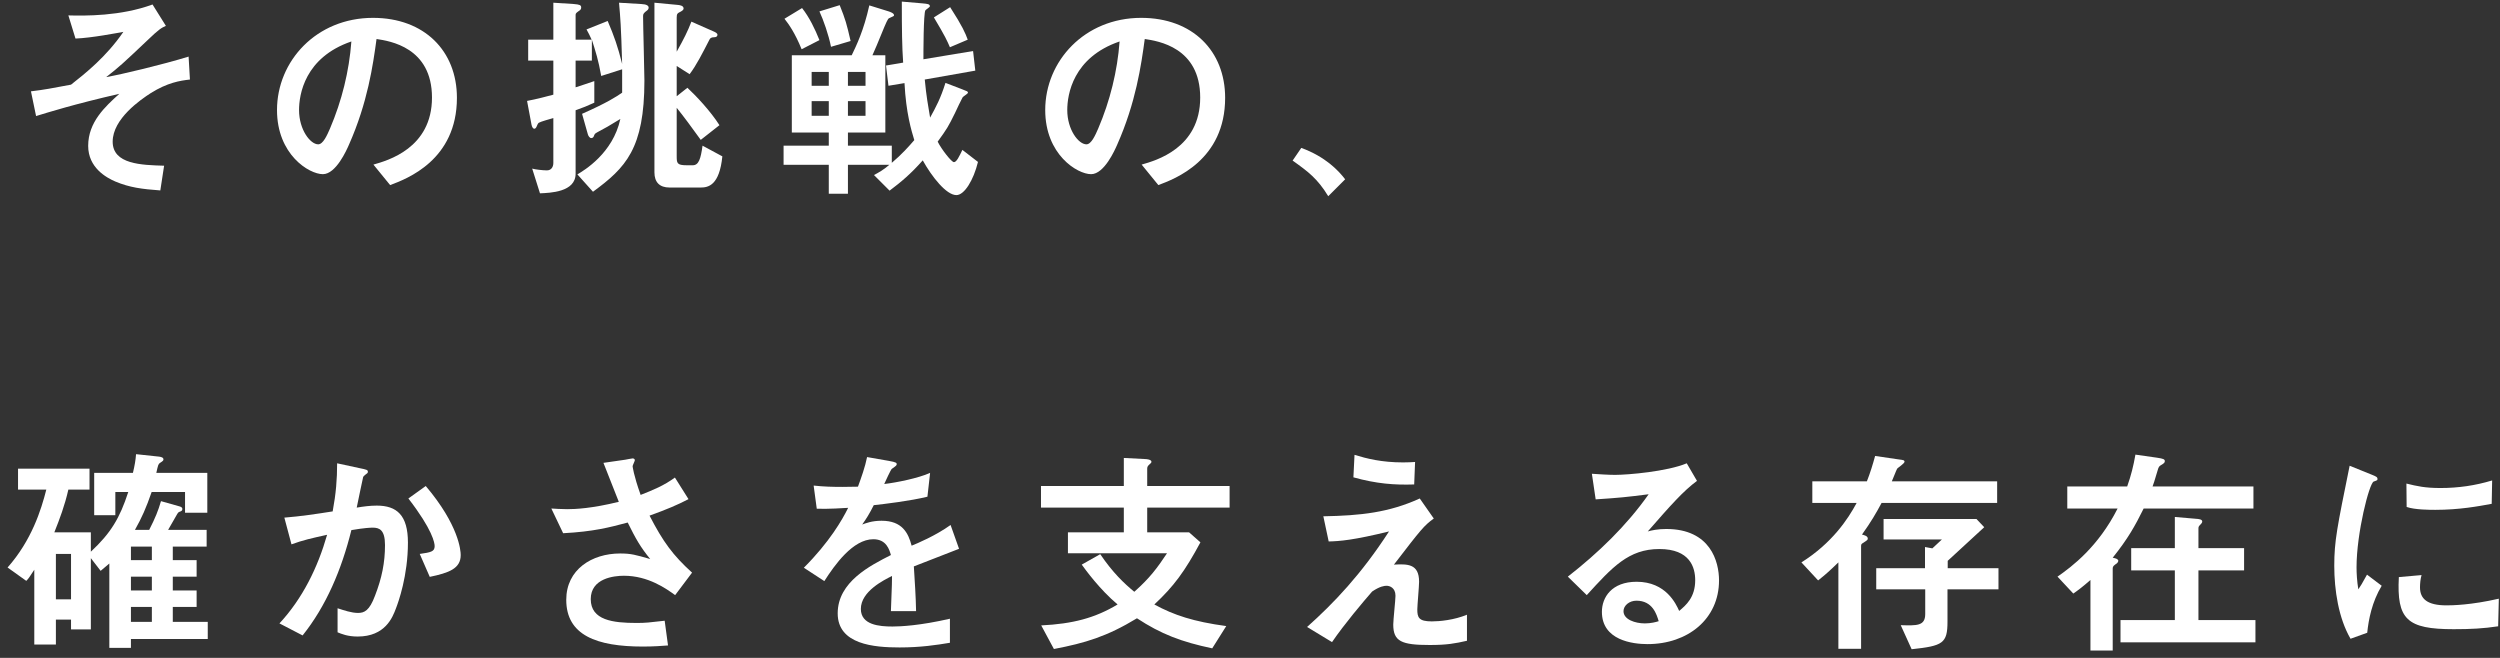 <svg width="247" height="65" viewBox="0 0 247 65" fill="none" xmlns="http://www.w3.org/2000/svg">
<rect x="0" y="0" width="247" height="65" fill="#333333" stroke="none"/>
<defs>
    <filter id="shadow" x="-20%" y="-20%" width="140%" height="140%">
      <feDropShadow dx="0" dy="0" stdDeviation="5.5" flood-color="#003956" flood-opacity="0.6"/>
    </filter>
  </defs>
<path d="M233.882 62.516L232.232 63.11C231.044 61.064 230.626 58.292 230.626 55.894C230.626 53.452 230.912 52.088 232.144 46.016L234.322 46.896C234.762 47.072 234.894 47.138 234.894 47.314C234.894 47.358 234.894 47.424 234.85 47.446C234.784 47.49 234.586 47.556 234.52 47.578C234.08 47.754 232.826 52.66 232.826 56.048C232.826 56.62 232.87 57.434 233.002 58.226C233.2 57.94 233.398 57.632 233.86 56.774L235.312 57.874C234.344 59.48 234.014 61.218 233.882 62.516ZM246.224 47.468L246.18 49.778C244.86 50.02 242.99 50.372 240.614 50.372C240.13 50.372 238.568 50.372 237.776 50.086L237.754 47.776C238.832 48.04 239.602 48.216 241.12 48.216C242.88 48.216 244.552 47.974 246.224 47.468ZM246.884 59.15L246.818 61.878C245.366 62.098 244.134 62.164 242.418 62.164C237.798 62.164 236.786 61.196 237.006 57.016L239.25 56.818C239.14 57.192 239.096 57.654 239.096 58.028C239.096 59.172 239.822 59.81 241.714 59.81C242.242 59.81 244.112 59.788 246.884 59.15Z" fill="white"/>
<path d="M214.874 56.356H210.562V54.156H214.874V51.076L216.92 51.252C217.272 51.274 217.58 51.318 217.58 51.516C217.58 51.648 217.492 51.736 217.404 51.824C217.25 51.978 217.206 52.044 217.206 52.198V54.156H221.716V56.356H217.206V61.262H222.838V63.462H209.506V61.262H214.874V56.356ZM222.64 50.24H211.794C210.936 51.978 210.232 53.232 208.736 55.102C209.088 55.168 209.286 55.256 209.286 55.41C209.286 55.542 209.154 55.674 209 55.762C208.736 55.938 208.736 56.07 208.736 56.202V64.276H206.536V57.302C205.81 57.94 205.348 58.292 204.842 58.644L203.28 56.972C204.71 55.982 207.306 54.024 209.22 50.24H204.248V48.062H210.166C210.562 46.94 210.782 46.038 210.98 44.916L213.136 45.224C213.73 45.312 213.884 45.378 213.884 45.554C213.884 45.708 213.818 45.774 213.444 45.994C213.334 46.06 213.246 46.192 213.18 46.456C212.872 47.512 212.762 47.82 212.674 48.062H222.64V50.24Z" fill="white"/>
<path d="M190.19 56.136V54.046L190.916 54.178L191.862 53.298H186.098V51.274H195.272L196.042 52.088L192.434 55.41V56.136H197.45V58.226H192.412V61.416C192.412 63.572 191.95 63.814 188.87 64.144L187.792 61.768C189.376 61.812 190.212 61.856 190.212 60.668V58.226H185.372V56.136H190.19ZM186.912 47.556H197.318V49.69H185.9C185.394 50.636 184.866 51.56 183.964 52.814C184.228 52.88 184.536 52.968 184.536 53.21C184.536 53.342 184.492 53.364 184.096 53.628C183.942 53.716 183.876 53.76 183.876 53.936V64.1H181.632V55.564C180.818 56.356 180.378 56.752 179.63 57.346L177.98 55.564C180.994 53.672 182.578 51.296 183.436 49.69H179.058V47.556H184.448C184.778 46.72 185.02 45.928 185.262 45.048L187.66 45.4C188.034 45.444 188.166 45.466 188.166 45.62C188.166 45.796 187.528 46.192 187.44 46.302C187.33 46.5 187 47.38 186.912 47.556Z" fill="white"/>
<path d="M156.772 58.798L154.902 56.972C157.916 54.618 160.688 51.956 162.888 48.832C160.666 49.118 159.984 49.184 157.652 49.338L157.278 46.808C157.894 46.852 158.95 46.918 159.566 46.918C160.82 46.918 164.714 46.588 166.65 45.774L167.662 47.512C166.32 48.502 165.088 49.888 162.8 52.506C163.196 52.396 163.79 52.264 164.626 52.264C169.004 52.264 169.84 55.498 169.84 57.346C169.84 61.152 166.76 63.638 162.778 63.638C161.304 63.638 158.268 63.264 158.268 60.448C158.268 59.018 159.236 57.478 161.7 57.478C164.604 57.478 165.594 59.678 165.902 60.36C166.584 59.788 167.486 59.018 167.486 57.324C167.486 56.07 166.98 54.244 163.944 54.244C160.908 54.244 159.302 56.026 156.772 58.798ZM163.878 61.372C163.68 60.712 163.284 59.348 161.678 59.348C160.974 59.348 160.402 59.832 160.402 60.382C160.402 61.218 161.568 61.592 162.514 61.592C163.108 61.592 163.614 61.46 163.878 61.372Z" fill="white"/>
<path d="M139.81 45.642L139.722 47.864C137.786 47.93 136.004 47.798 133.716 47.16L133.826 44.938C135.036 45.312 136.51 45.686 138.622 45.686C139.15 45.686 139.502 45.664 139.81 45.642ZM144.936 60.734V63.308C143.77 63.572 142.978 63.726 141.262 63.726C138.468 63.726 137.654 63.374 137.654 61.702C137.654 61.262 137.874 59.26 137.874 58.864C137.874 58.05 137.28 57.874 136.994 57.874C136.796 57.874 136.334 57.918 135.564 58.446C134.684 59.458 132.836 61.636 131.604 63.44L129.14 61.944C131.78 59.59 134.486 56.752 137.236 52.506C133.738 53.364 132.352 53.474 131.274 53.496L130.746 51.01C134.442 50.944 137.236 50.636 140.272 49.25L141.658 51.23C140.69 51.934 140.426 52.264 137.72 55.784C139.04 55.718 140.206 55.674 140.206 57.478C140.206 57.918 140.03 59.832 140.03 60.206C140.03 60.998 140.162 61.394 141.46 61.394C142.23 61.394 143.66 61.262 144.936 60.734Z" fill="white"/>
<path d="M105.512 54.662V52.594H111.034V50.152H102.85V48.018H111.034V45.246L113.168 45.356C113.278 45.356 113.762 45.4 113.762 45.62C113.762 45.708 113.74 45.73 113.476 45.972C113.388 46.06 113.344 46.17 113.344 46.302V48.018H121.484V50.152H113.344V52.594H117.48L118.602 53.584C117.062 56.444 115.984 57.918 114.048 59.722C115.984 60.778 117.92 61.416 121.154 61.856L119.768 64.056C116.732 63.418 114.708 62.648 112.332 61.086C109.362 62.89 107.228 63.528 104.126 64.122L102.872 61.79C105.996 61.636 108.174 61.064 110.418 59.722C108.636 58.226 107.228 56.268 106.876 55.784L108.702 54.75C109.934 56.576 111.078 57.654 112.068 58.468C113.608 57.104 114.334 56.114 115.302 54.662H105.512Z" fill="white"/>
<path d="M93.918 51.868L94.754 54.222C94.05 54.486 90.926 55.718 90.288 55.96C90.376 57.412 90.486 58.952 90.508 60.382H88.022C88.132 57.522 88.132 57.456 88.132 56.906C87.34 57.302 85.052 58.424 85.052 60.162C85.052 61.746 86.878 61.9 88.176 61.9C88.968 61.9 90.882 61.812 93.852 61.13V63.506C92.532 63.726 90.948 63.968 88.88 63.968C86.372 63.968 82.764 63.682 82.764 60.602C82.764 57.478 85.998 55.872 88.022 54.838C87.868 54.31 87.582 53.276 86.284 53.276C84.26 53.276 82.456 55.828 81.444 57.412L79.42 56.092C81.95 53.562 83.226 51.34 83.798 50.174C83.512 50.196 81.73 50.306 80.696 50.262L80.388 47.974C81.356 48.084 82.28 48.106 83.248 48.106C83.798 48.106 83.864 48.106 84.766 48.084C85.096 47.182 85.47 46.148 85.668 45.158L87.802 45.532C88.594 45.664 88.594 45.752 88.594 45.862C88.594 45.972 88.55 46.016 88.11 46.324C88.022 46.368 87.45 47.622 87.362 47.82C88.528 47.688 90.728 47.248 91.894 46.72L91.63 49.074C89.936 49.492 87.362 49.8 86.328 49.91C85.91 50.746 85.58 51.274 85.184 51.824C85.536 51.692 86.152 51.45 87.098 51.45C89.144 51.45 89.738 52.66 90.068 53.914C90.618 53.694 92.444 52.924 93.918 51.868Z" fill="white"/>
<path d="M59.62 45.73L61.754 45.422C61.886 45.4 62.436 45.29 62.502 45.29C62.59 45.29 62.722 45.334 62.722 45.466C62.722 45.554 62.502 45.972 62.502 46.06C62.502 46.082 62.59 46.918 63.294 48.898C64.57 48.392 65.56 47.996 66.682 47.182L68.024 49.316C66.968 49.866 65.89 50.328 64.174 50.944C65.516 53.54 66.484 54.86 68.376 56.576L66.704 58.798C65.824 58.16 64.042 56.884 61.644 56.884C60.676 56.884 58.366 57.126 58.366 59.194C58.366 61.284 60.566 61.548 62.898 61.548C63.822 61.548 64.108 61.504 65.67 61.328L66 63.77C65.45 63.814 64.548 63.88 63.514 63.88C58.938 63.88 55.946 62.758 55.946 59.26C55.946 56.268 58.476 54.684 61.27 54.684C62.348 54.684 62.788 54.816 64.24 55.234C63.272 54.046 62.81 53.232 62.018 51.626C60.214 52.11 58.608 52.528 55.638 52.682L54.472 50.24C54.868 50.262 55.418 50.306 56.034 50.306C56.826 50.306 58.454 50.24 61.138 49.58C60.984 49.184 60.126 47.028 59.62 45.73Z" fill="white"/>
<path d="M29.898 62.78L27.61 61.592C29.898 59.128 31.394 56.07 32.318 52.836C30.734 53.188 29.942 53.364 28.798 53.782L28.094 51.142C29.722 51.01 31.196 50.79 32.868 50.526C33.198 48.744 33.308 47.358 33.308 45.774L35.552 46.258C36.212 46.39 36.344 46.434 36.344 46.588C36.344 46.654 36.344 46.698 36.3 46.742C36.212 46.808 35.948 47.006 35.882 47.116C35.816 47.38 35.398 49.404 35.244 50.152C35.904 50.042 36.564 49.954 37.224 49.954C39.204 49.954 40.304 50.9 40.304 53.606C40.304 56.884 39.358 59.502 39.116 60.118C38.786 60.998 38.06 62.89 35.332 62.89C34.342 62.89 33.726 62.626 33.352 62.472V60.096C33.968 60.294 34.716 60.558 35.376 60.558C35.992 60.558 36.498 60.338 37.048 58.864C37.73 57.104 38.038 55.586 38.038 53.848C38.038 52.33 37.466 52.132 36.828 52.132C36.608 52.132 36.014 52.154 34.716 52.374C33.748 56.29 32.208 59.898 29.898 62.78ZM42.46 56.994L41.47 54.728C42.548 54.574 42.944 54.508 42.944 53.958C42.944 53.65 42.746 52.352 40.348 49.25L42.064 48.018C45.342 51.89 45.518 54.398 45.518 54.838C45.518 56.18 44.352 56.598 42.46 56.994Z" fill="white"/>
<path d="M15.906 49.514L17.776 50.042C17.908 50.086 18.018 50.152 18.018 50.284C18.018 50.46 17.93 50.504 17.666 50.592C17.6 50.636 17.512 50.768 17.468 50.856C17.138 51.428 17.094 51.516 16.61 52.352H20.416V54.002H17.072V55.344H19.426V56.972H17.072V58.336H19.426V59.964H17.072V61.438H20.526V63.132H12.936V64.012H10.802V55.674C10.67 55.784 10.076 56.29 9.944 56.4L8.976 55.146V62.186H7.018V61.218H5.522V63.682H3.388V56.29C2.926 57.016 2.794 57.192 2.596 57.39L0.748 56.07C3.124 53.386 4.07 50.372 4.576 48.37H1.782V46.302H8.844V48.37H6.754C6.402 49.932 5.896 51.274 5.368 52.594H8.976V54.508C10.956 52.66 11.836 51.186 12.672 48.612H11.396V50.9H9.306V46.72H13.134C13.31 45.972 13.398 45.466 13.442 44.872L15.708 45.114C15.862 45.136 16.148 45.18 16.148 45.378C16.148 45.488 16.126 45.532 15.818 45.73C15.642 45.84 15.62 45.928 15.444 46.72H20.482V50.658H18.282V48.612H14.982C14.432 50.196 14.014 51.142 13.332 52.352H14.74C15.356 51.142 15.62 50.482 15.906 49.514ZM15.004 58.336V56.972H12.936V58.336H15.004ZM15.004 55.344V54.002H12.936V55.344H15.004ZM15.004 61.438V59.964H12.936V61.438H15.004ZM5.522 59.216H7.018V54.728H5.522V59.216Z" fill="white"/>
<path d="M127.71 15.866L128.568 14.612C130.966 15.492 132.242 16.856 132.902 17.714L131.23 19.386C130.174 17.648 129.228 16.944 127.71 15.866Z" fill="white"/>
<path d="M114.444 18.286L112.794 16.262C114.18 15.866 118.58 14.656 118.58 9.64C118.58 4.668 114.4 4.052 113.102 3.854C112.75 6.45 112.222 10.146 110.374 14.304C110.154 14.81 109.098 17.208 107.8 17.208C106.436 17.208 103.268 15.272 103.268 10.872C103.268 6.032 107.162 1.764 112.75 1.764C117.832 1.764 121.044 5.042 121.044 9.662C121.044 15.822 116.094 17.67 114.444 18.286ZM110.616 4.096C105.996 5.68 105.446 9.354 105.446 10.872C105.446 12.83 106.568 14.26 107.338 14.26C107.822 14.26 108.218 13.358 108.504 12.698C109.67 9.97 110.396 7.044 110.616 4.096Z" fill="white"/>
<path d="M89.364 8.21L87.78 8.474L87.538 6.472L89.232 6.186C89.122 4.624 89.1 2.952 89.1 0.158L91.146 0.334C91.63 0.378 91.872 0.4 91.872 0.62C91.872 0.708 91.476 0.95 91.432 1.016C91.234 1.28 91.234 5.284 91.234 5.856L96.14 5.042L96.36 6.978L91.366 7.858C91.52 9.508 91.696 10.432 91.894 11.62C92.488 10.542 92.928 9.728 93.412 8.188L95.018 8.804C95.568 9.024 95.634 9.024 95.634 9.156C95.634 9.266 95.15 9.53 95.106 9.618C95.04 9.706 94.468 10.916 94.358 11.158C93.676 12.544 93.566 12.72 92.642 13.996C93.016 14.744 94.006 16.02 94.248 16.02C94.512 16.02 94.776 15.448 95.084 14.81L96.624 15.998C96.184 17.802 95.282 19.276 94.49 19.276C93.5 19.276 92.07 17.472 91.168 15.844C89.98 17.186 89.034 17.978 87.89 18.836L86.35 17.296C86.79 17.054 87.252 16.812 87.868 16.284H83.776V19.144H81.884V16.284H77.418V14.392H81.884V13.094H78.232V5.46H84.15C84.612 4.492 85.338 3.018 85.888 0.532L87.802 1.126C87.934 1.17 88.33 1.302 88.33 1.5C88.33 1.588 88.308 1.588 87.824 1.808C87.714 1.852 87.472 2.424 87.362 2.688C86.834 4.008 86.328 5.174 86.196 5.46H87.472V13.094H83.776V14.392H88.11V16.086C89.078 15.272 89.804 14.458 90.332 13.842C90.046 12.896 89.518 11.18 89.364 8.21ZM81.884 8.474V7.11H80.19V8.474H81.884ZM85.514 8.474V7.11H83.776V8.474H85.514ZM85.514 11.444V9.992H83.776V11.444H85.514ZM81.884 11.444V9.992H80.19V11.444H81.884ZM92.268 1.72L93.874 0.708C95.106 2.622 95.37 3.26 95.612 3.92L93.852 4.668C93.566 4.008 93.412 3.634 92.268 1.72ZM77.506 1.852L79.244 0.796C79.97 1.72 80.52 2.864 80.96 3.964L79.2 4.866C78.54 3.238 77.924 2.38 77.506 1.852ZM80.96 1.126L82.962 0.51C83.534 1.94 83.644 2.336 84.04 4.052L82.104 4.624C81.862 3.414 81.356 1.984 80.96 1.126Z" fill="white"/>
<path d="M71.082 12.368L69.234 13.82C68.464 12.742 67.452 11.378 66.858 10.652V15.382C66.858 16.108 66.858 16.328 67.848 16.328H68.442C69.036 16.328 69.234 15.69 69.41 14.392L71.368 15.448C71.082 18.308 69.982 18.528 69.234 18.528H66.154C65.164 18.528 64.658 18 64.658 17.032V0.268L66.99 0.488C67.166 0.51 67.54 0.554 67.54 0.84C67.54 0.972 67.408 1.06 67.254 1.148C66.946 1.302 66.858 1.346 66.858 1.72V5.108C67.584 3.81 67.936 3.106 68.31 2.138L70.554 3.128C70.686 3.194 70.884 3.282 70.884 3.436C70.884 3.568 70.796 3.678 70.576 3.678C70.246 3.678 70.158 3.788 70.092 3.92C69.388 5.284 68.816 6.428 68.134 7.33L66.858 6.516V9.508L67.914 8.672C68.772 9.464 70.202 10.982 71.082 12.368ZM56.87 10.894V17.164C56.87 18.99 54.34 19.056 53.35 19.1L52.58 16.658C52.866 16.746 53.658 16.834 54.032 16.834C54.472 16.834 54.67 16.482 54.67 16.108V11.664C54.428 11.73 53.416 12.016 53.24 12.126C53.13 12.192 53.086 12.368 52.998 12.544C52.954 12.632 52.888 12.72 52.778 12.72C52.668 12.72 52.558 12.544 52.514 12.324L52.074 9.97C52.844 9.838 54.362 9.442 54.67 9.354V5.988H52.184V3.92H54.67V0.268L56.716 0.4C57.266 0.444 57.42 0.51 57.42 0.73C57.42 0.84 57.398 0.928 57.288 1.016C56.98 1.236 56.87 1.302 56.87 1.456V3.92H58.454C58.322 3.612 58.124 3.216 57.948 2.908L60.038 2.072C60.676 3.568 61.05 4.624 61.468 6.318C61.358 2.446 61.292 1.808 61.16 0.268L63.382 0.4C63.866 0.422 64.086 0.554 64.086 0.752C64.086 0.862 64.02 0.972 63.954 1.016C63.602 1.28 63.536 1.368 63.536 1.588C63.536 2.6 63.668 7.044 63.668 7.946C63.668 14.7 61.82 16.57 58.586 18.946L57.046 17.23C57.706 16.834 60.544 15.162 61.292 11.752C60.148 12.456 59.796 12.654 59.004 13.072C58.916 13.116 58.762 13.204 58.718 13.336C58.652 13.556 58.564 13.644 58.41 13.644C58.278 13.644 58.124 13.446 58.08 13.27L57.508 11.246C59.994 10.146 60.896 9.552 61.468 9.156V6.846L59.4 7.506C59.114 5.9 58.85 5.108 58.476 3.92V5.988H56.87V8.628C57.266 8.496 58.168 8.21 58.718 8.012V10.146C58.102 10.432 57.508 10.674 56.87 10.894Z" fill="white"/>
<path d="M38.544 18.286L36.894 16.262C38.28 15.866 42.68 14.656 42.68 9.64C42.68 4.668 38.5 4.052 37.202 3.854C36.85 6.45 36.322 10.146 34.474 14.304C34.254 14.81 33.198 17.208 31.9 17.208C30.536 17.208 27.368 15.272 27.368 10.872C27.368 6.032 31.262 1.764 36.85 1.764C41.932 1.764 45.144 5.042 45.144 9.662C45.144 15.822 40.194 17.67 38.544 18.286ZM34.716 4.096C30.096 5.68 29.546 9.354 29.546 10.872C29.546 12.83 30.668 14.26 31.438 14.26C31.922 14.26 32.318 13.358 32.604 12.698C33.77 9.97 34.496 7.044 34.716 4.096Z" fill="white"/>
<path d="M3.564 11.466L3.058 9.024C4.488 8.848 5.016 8.738 7.018 8.364C8.448 7.242 10.516 5.592 12.188 3.15C11.55 3.26 9.086 3.744 7.458 3.81L6.754 1.522C8.382 1.566 11.902 1.61 15.07 0.444L16.39 2.556C15.928 2.754 15.664 2.93 14.608 3.942C12.122 6.296 11.836 6.56 10.494 7.616C12.012 7.352 16.06 6.384 18.634 5.592L18.766 7.858C17.776 7.968 16.544 8.166 14.894 9.2C13.904 9.838 11.132 11.73 11.132 13.996C11.132 16.24 13.992 16.306 16.214 16.372L15.84 18.814C14.036 18.682 12.804 18.528 11.396 17.934C10.516 17.56 8.712 16.57 8.712 14.414C8.712 12.06 10.384 10.542 11.792 9.266C7.216 10.322 4.796 11.092 3.564 11.466Z" fill="white"/>
</svg>
